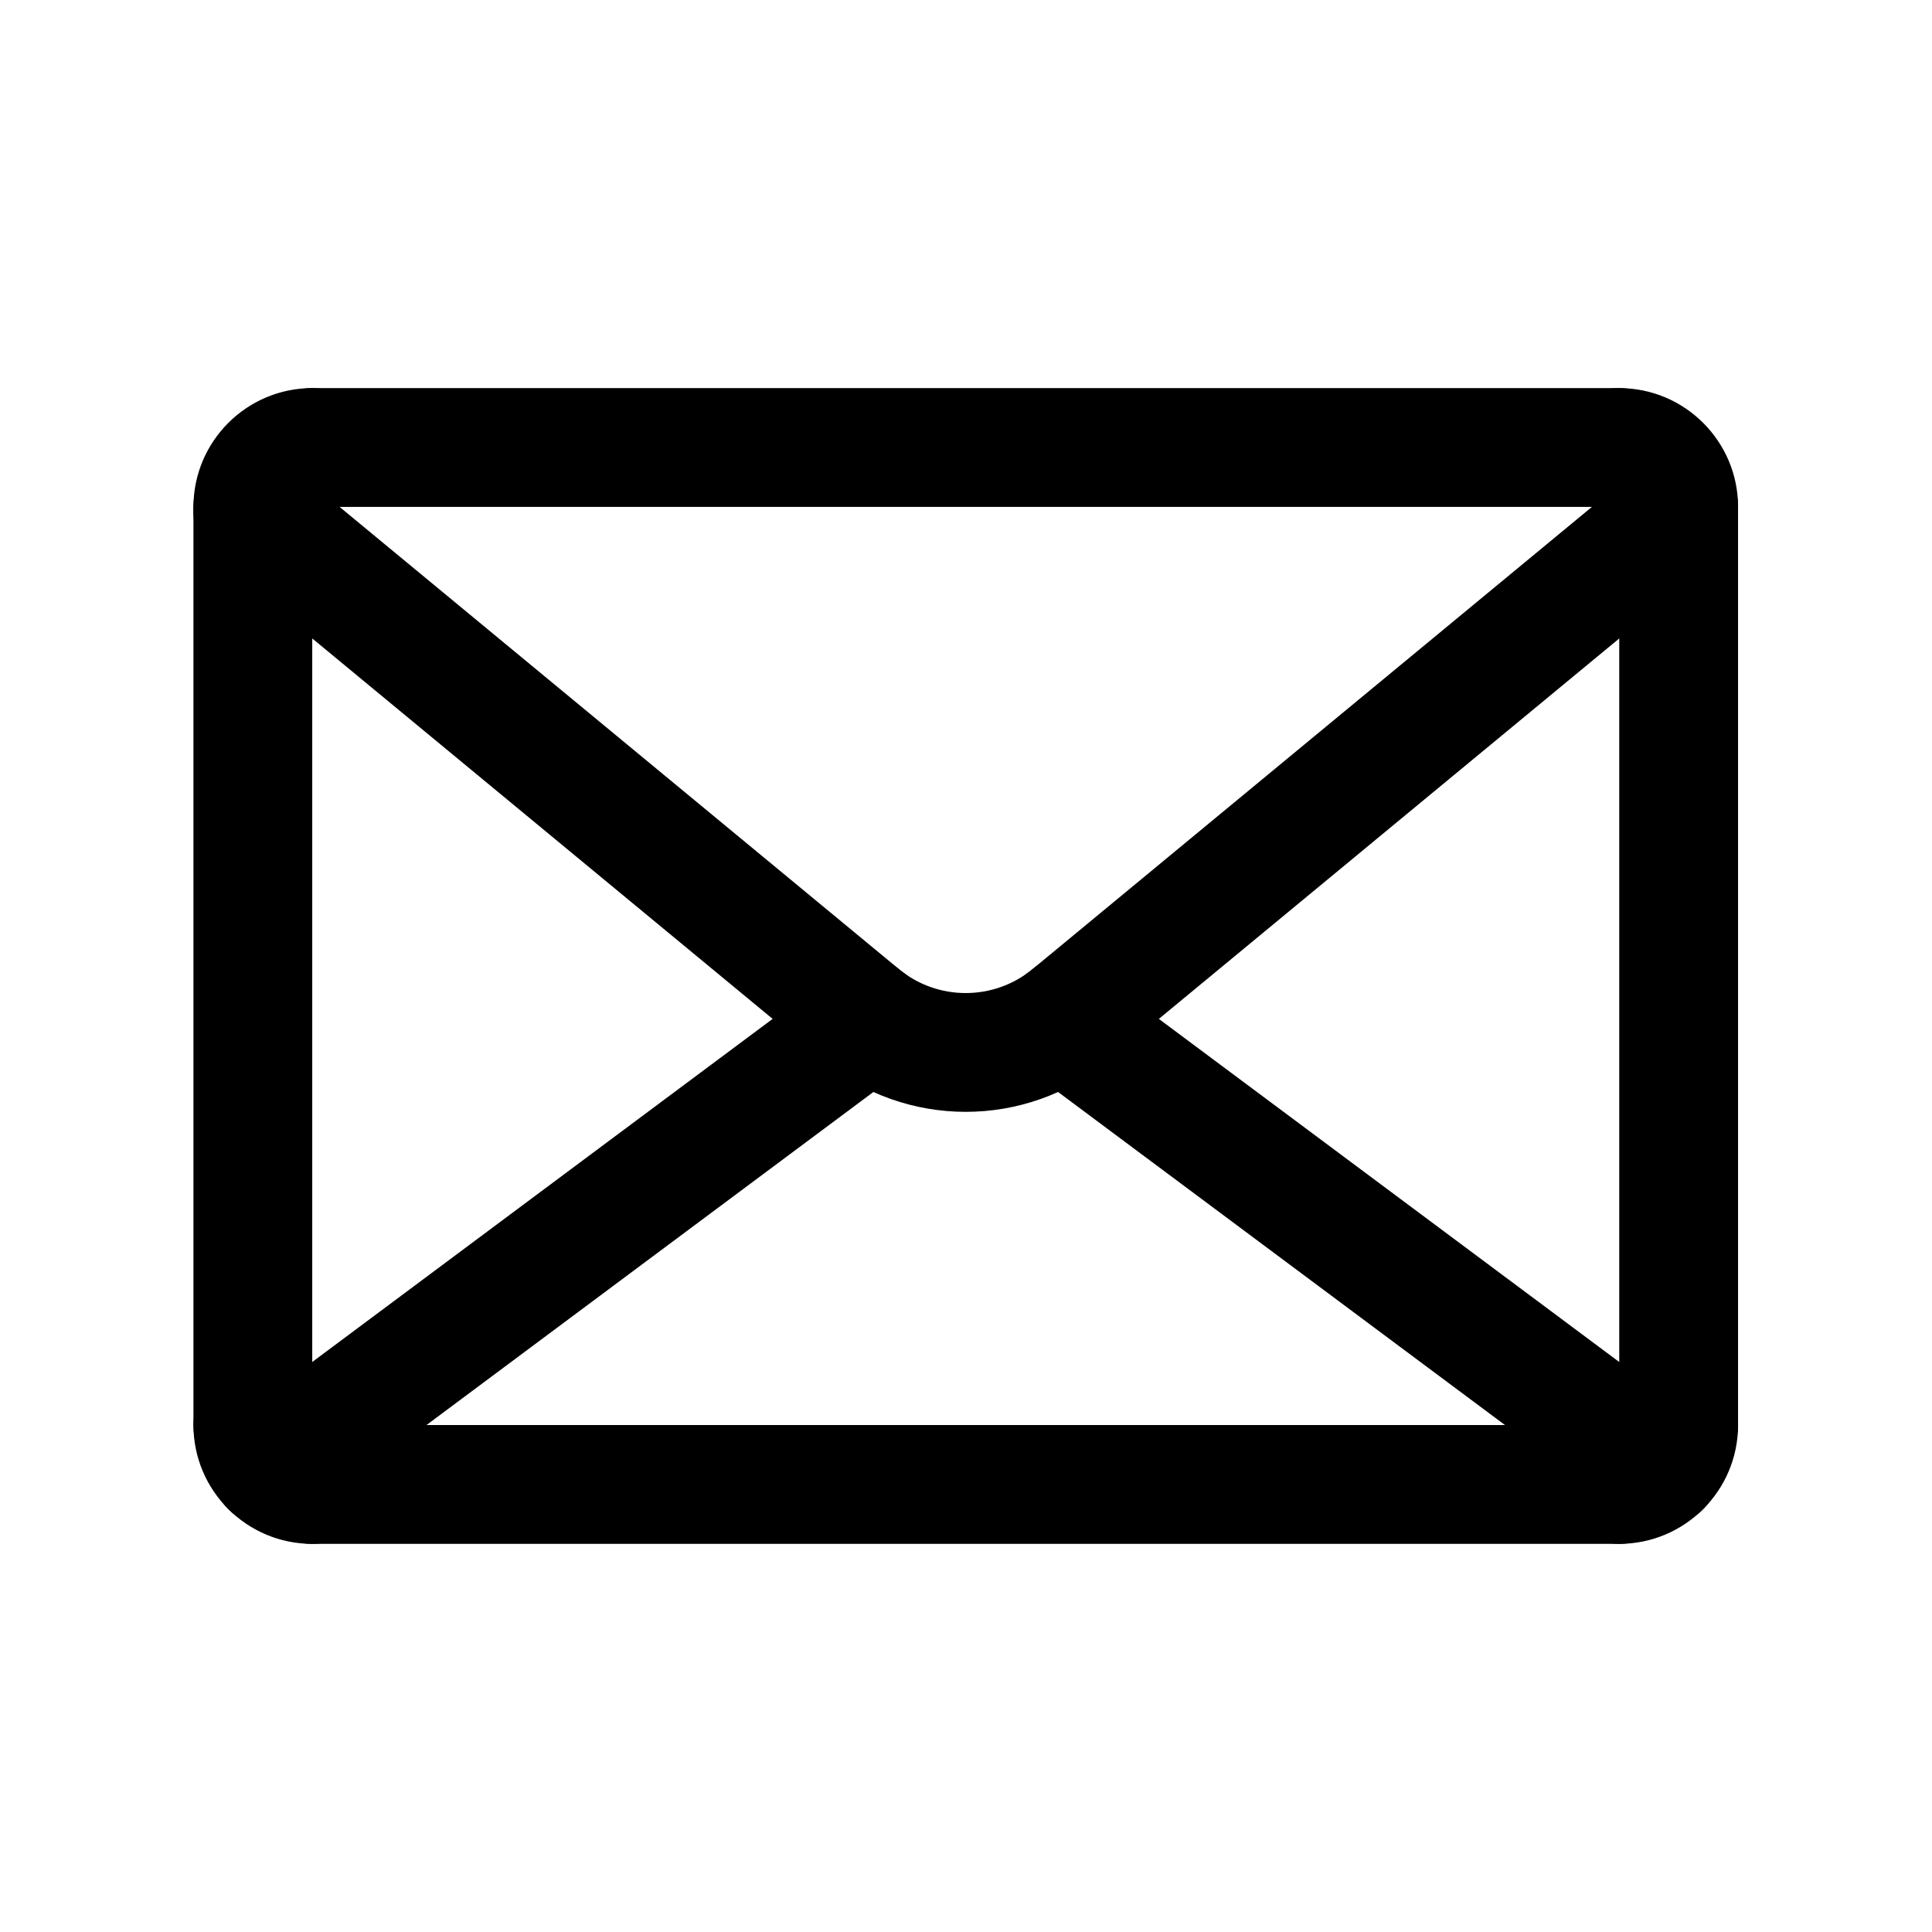 <?xml version="1.0" encoding="UTF-8"?>
<!-- Uploaded to: SVG Repo, www.svgrepo.com, Generator: SVG Repo Mixer Tools -->
<svg fill="#000000" width="800px" height="800px" version="1.1" viewBox="144 144 512 512" xmlns="http://www.w3.org/2000/svg">
 <g>
  <path d="m573.12 553.14c-8.691 0-15.742-7.055-15.742-15.742 0-8.691 7.055-15.742 15.742-15.742h0.023c0-8.691 7.039-15.742 15.727-15.742 8.691 0 15.734 7.055 15.734 15.742 0.004 17.363-14.121 31.484-31.484 31.484z"/>
  <path d="m226.75 553.14c-17.367 0-31.488-14.121-31.488-31.488 0-8.691 7.055-15.742 15.742-15.742 8.691 0 15.742 7.055 15.742 15.742v0.023c8.691 0 15.742 7.039 15.742 15.727 0.008 8.707-7.039 15.738-15.738 15.738z"/>
  <path d="m211 294.08c-8.691 0-15.734-7.055-15.734-15.742 0-17.367 14.121-31.488 31.488-31.488 8.691 0 15.742 7.055 15.742 15.742 0 8.691-7.055 15.742-15.742 15.742h-0.02c0 8.691-7.035 15.746-15.734 15.746z"/>
  <path d="m588.86 294.08c-8.691 0-15.742-7.055-15.742-15.742v-0.016c-8.691 0-15.742-7.047-15.742-15.734 0-8.691 7.055-15.734 15.742-15.734 17.367 0 31.488 14.121 31.488 31.488 0 8.684-7.047 15.738-15.746 15.738z"/>
  <path d="m215.68 548.58c-4.801 0-9.547-2.188-12.633-6.336-5.195-6.977-3.762-16.84 3.211-22.035l158.65-118.23c6.992-5.203 16.848-3.746 22.035 3.211 5.195 6.977 3.762 16.84-3.211 22.035l-158.66 118.24c-2.824 2.102-6.125 3.117-9.391 3.117z"/>
  <path d="m584.18 548.58c-3.266 0-6.566-1.016-9.391-3.117l-158.65-118.23c-6.977-5.195-8.406-15.059-3.211-22.035 5.188-6.957 15.043-8.414 22.035-3.211l158.65 118.23c6.977 5.195 8.406 15.059 3.211 22.035-3.094 4.141-7.836 6.328-12.645 6.328z"/>
  <path d="m588.86 537.4c-8.691 0-15.742-7.055-15.742-15.742v-243.32c0-8.691 7.055-15.742 15.742-15.742 8.691 0 15.742 7.055 15.742 15.742v243.32c0.004 8.699-7.043 15.746-15.742 15.746z"/>
  <path d="m573.12 553.14h-346.37c-8.691 0-15.742-7.055-15.742-15.742 0-8.691 7.055-15.742 15.742-15.742h346.37c8.691 0 15.742 7.055 15.742 15.742s-7.043 15.742-15.742 15.742z"/>
  <path d="m211.01 537.4c-8.691 0-15.742-7.055-15.742-15.742l-0.004-243.32c0-8.691 7.055-15.742 15.742-15.742 8.691 0 15.742 7.055 15.742 15.742v243.32c0.004 8.699-7.039 15.746-15.738 15.746z"/>
  <path d="m573.12 278.34h-346.37c-8.691 0-15.742-7.055-15.742-15.742 0-8.691 7.055-15.742 15.742-15.742h346.37c8.691 0 15.742 7.055 15.742 15.742s-7.043 15.742-15.742 15.742z"/>
  <path d="m399.93 438.65c-13.422 0-26.852-4.527-37.809-13.578-6.707-5.543-7.644-15.469-2.109-22.168 5.543-6.715 15.477-7.637 22.168-2.109 10.273 8.5 25.207 8.492 35.48 0.008 6.707-5.543 16.617-4.613 22.16 2.102 5.543 6.707 4.606 16.625-2.102 22.16-10.938 9.062-24.367 13.586-37.789 13.586z"/>
  <path d="m427.71 428.68c-4.535 0-9.027-1.945-12.148-5.715-5.535-6.707-4.59-16.625 2.109-22.168l161.16-133.17c6.699-5.527 16.625-4.606 22.168 2.109 5.535 6.707 4.59 16.625-2.109 22.168l-161.16 133.17c-2.938 2.418-6.488 3.606-10.023 3.606z"/>
  <path d="m372.16 428.68c-3.535 0-7.086-1.18-10.02-3.606l-161.16-133.17c-6.699-5.543-7.644-15.469-2.109-22.168 5.535-6.715 15.469-7.637 22.168-2.109l161.16 133.17c6.699 5.543 7.644 15.469 2.109 22.168-3.117 3.762-7.613 5.715-12.145 5.715z"/>
 </g>
</svg>